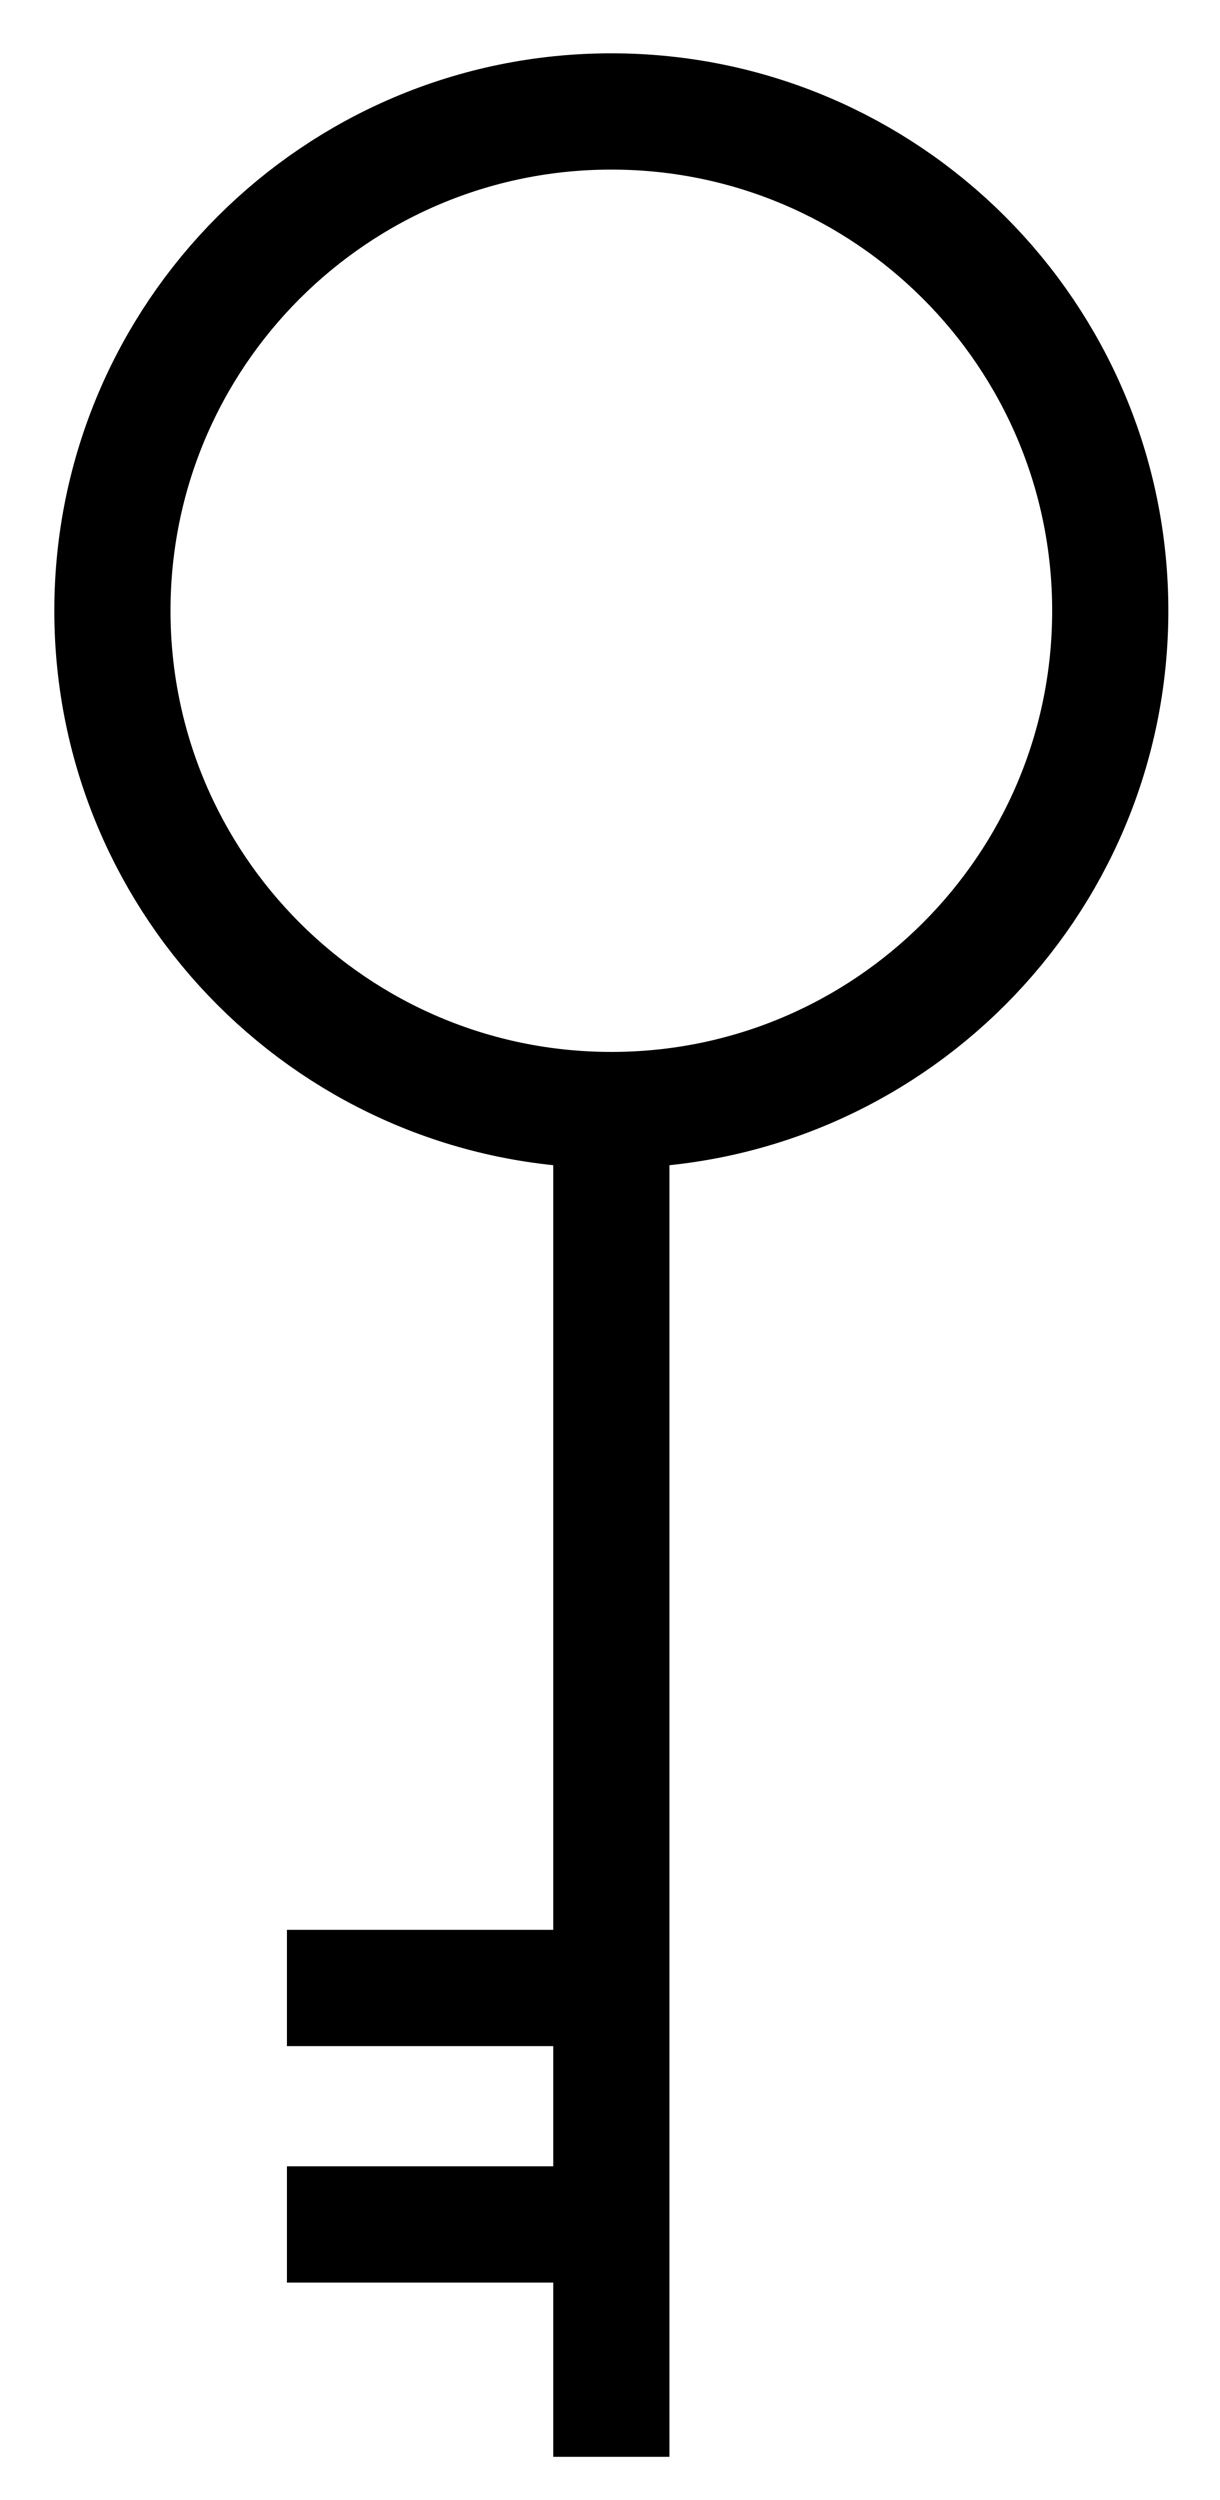 <?xml version="1.0" encoding="UTF-8"?> <svg xmlns="http://www.w3.org/2000/svg" width="21" height="43" viewBox="0 0 21 43" fill="none"><path d="M10.523 19.093C5.78 19.093 1.935 15.248 1.935 10.505C1.935 5.762 5.78 1.917 10.523 1.917C15.266 1.917 19.111 5.762 19.111 10.505C19.111 15.248 15.266 19.093 10.523 19.093Z" stroke="black" stroke-width="2" stroke-miterlimit="10"></path><path d="M10.523 42.257L10.523 37.492L10.523 19.061" stroke="black" stroke-width="2" stroke-miterlimit="10"></path><path d="M4.939 38.26L10.523 38.26" stroke="black" stroke-width="2" stroke-miterlimit="10"></path><path d="M4.939 34.193L10.523 34.193" stroke="black" stroke-width="2" stroke-miterlimit="10"></path></svg> 